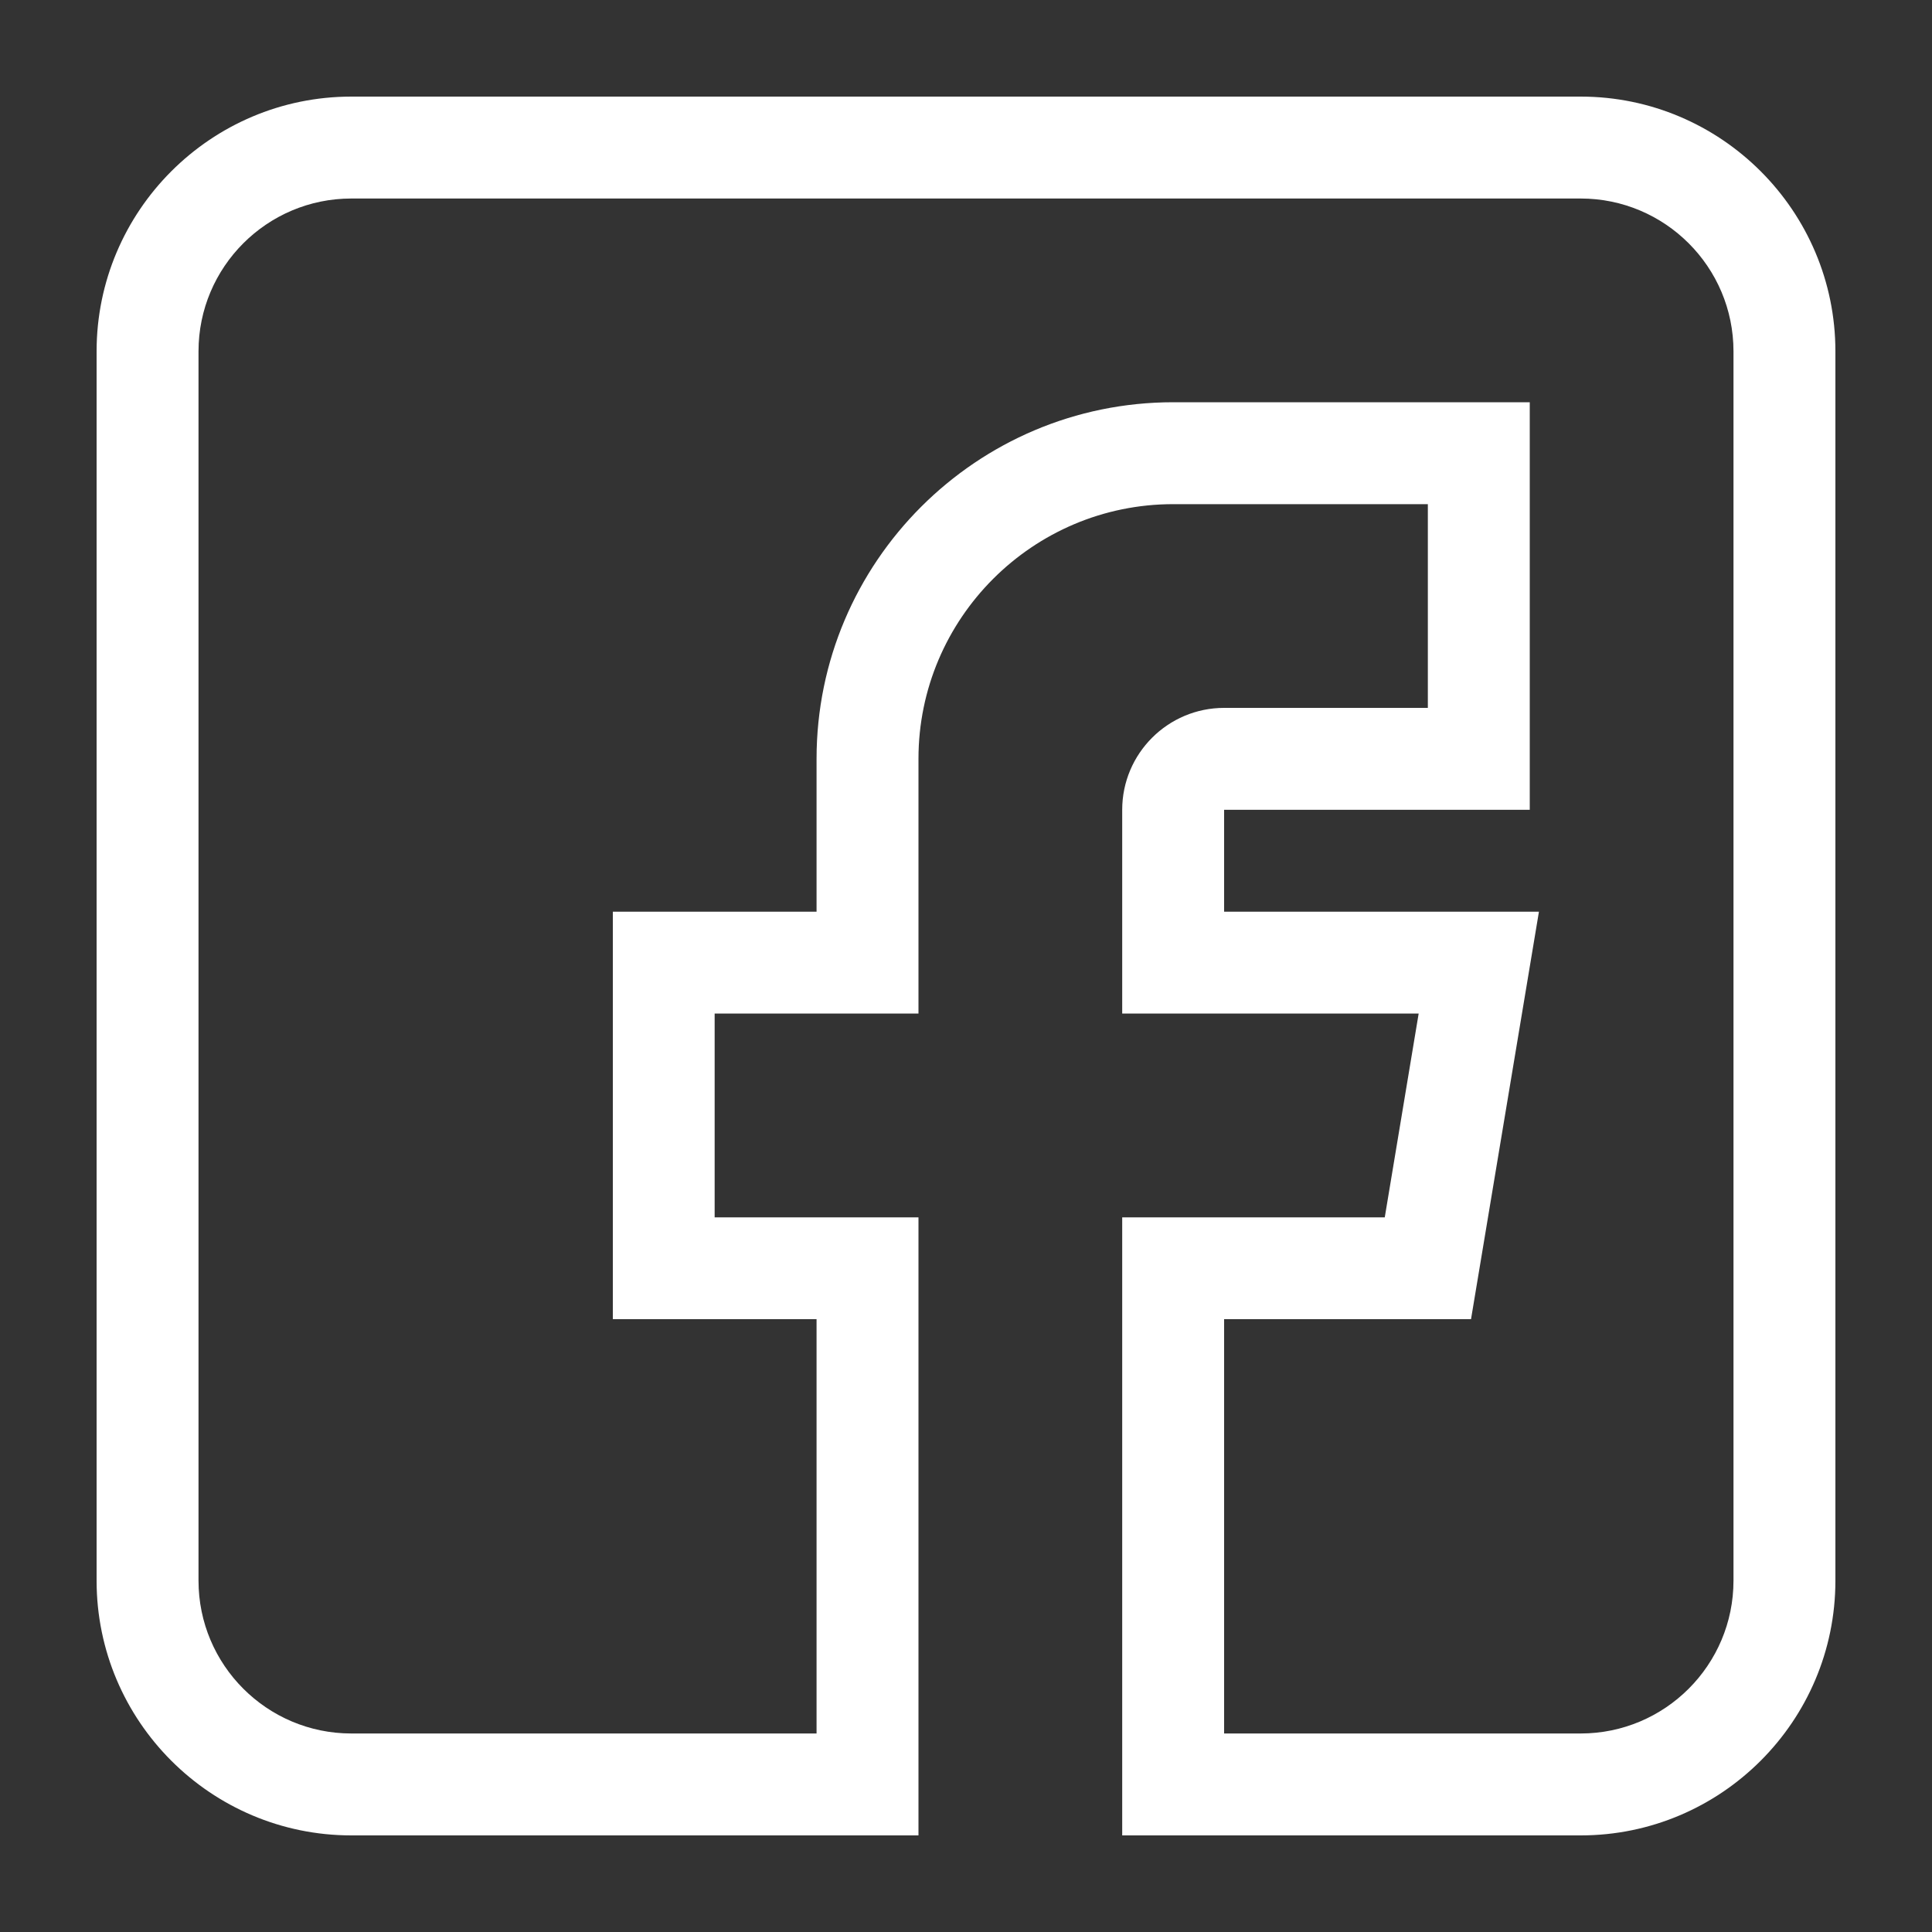 <svg width="20" height="20" viewBox="0 0 20 20" fill="none" xmlns="http://www.w3.org/2000/svg">
<rect x="0" y="0" width="20" height="20" fill="#333333" stroke="none"/>
<path d="M3.637 19H9.508V12.602H7.398V10.492H9.508V7.855C9.508 6.402 10.691 5.219 12.145 5.219H14.781V7.328H12.672C12.09 7.328 11.617 7.801 11.617 8.383V10.492H14.686L14.335 12.602H11.617V19H16.363C17.817 19 19 17.817 19 16.363V3.637C19 2.183 17.817 1 16.363 1H3.637C2.183 1 1 2.183 1 3.637V16.363C1 17.817 2.183 19 3.637 19ZM2.055 3.637C2.055 2.764 2.764 2.055 3.637 2.055H16.363C17.236 2.055 17.945 2.764 17.945 3.637V16.363C17.945 17.236 17.236 17.945 16.363 17.945H12.672V13.656H15.228L15.931 9.438H12.672V8.383H15.836V4.164H12.145C10.109 4.164 8.453 5.82 8.453 7.855V9.438H6.344V13.656H8.453V17.945H3.637C2.764 17.945 2.055 17.236 2.055 16.363V3.637Z" fill="white"/>
</svg>
